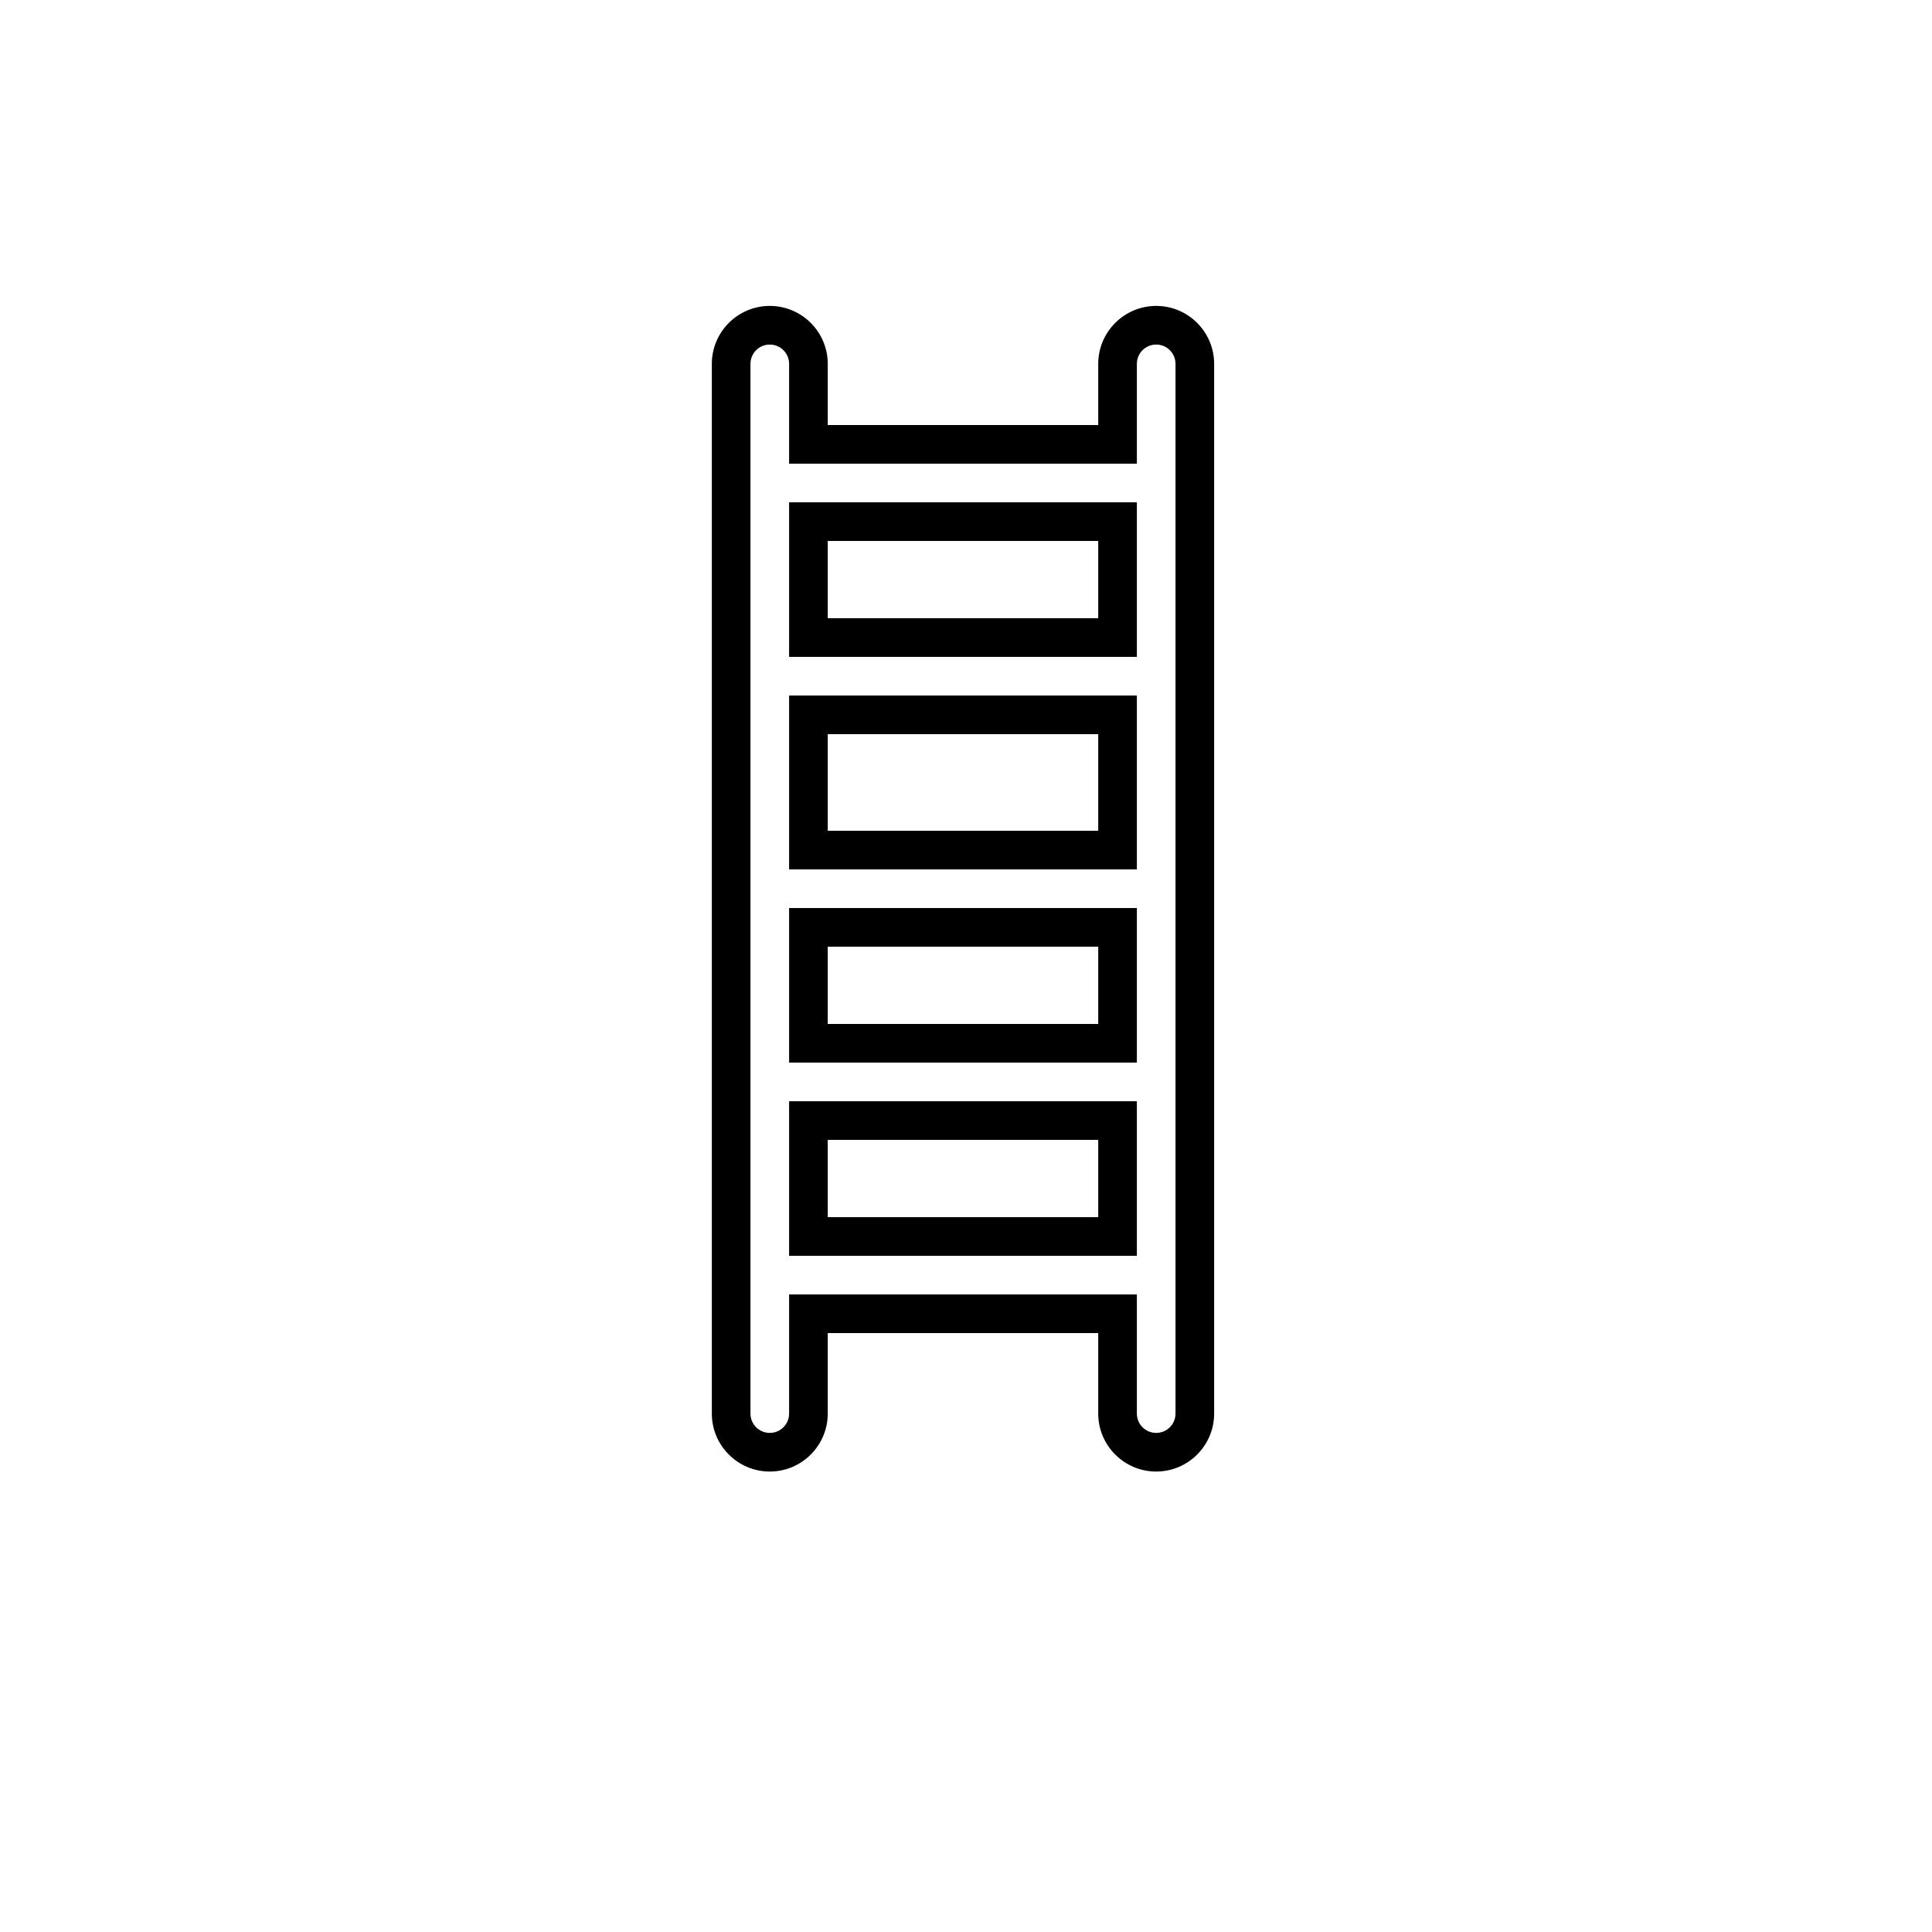 <?xml version="1.0" encoding="utf-8"?>
<!-- Generator: Adobe Illustrator 16.0.0, SVG Export Plug-In . SVG Version: 6.00 Build 0)  -->
<!DOCTYPE svg PUBLIC "-//W3C//DTD SVG 1.1//EN" "http://www.w3.org/Graphics/SVG/1.1/DTD/svg11.dtd">
<svg version="1.1" id="Layer_1" xmlns="http://www.w3.org/2000/svg" xmlns:xlink="http://www.w3.org/1999/xlink" x="0px" y="0px"
	 width="100px" height="100px" viewBox="0 0 100 100" enable-background="new 0 0 100 100" xml:space="preserve">
<g>
	<path d="M40.844,55h18v-8h-18V55z M42.844,49h14v4h-14V49z"/>
	<path d="M40.844,65h18v-8h-18V65z M42.844,59h14v4h-14V59z"/>
	<path d="M40.844,45h18v-9h-18V45z M42.844,38h14v5h-14V38z"/>
	<path d="M59.844,15.834c-1.654,0-3,1.346-3,3V22h-14v-3.166c0-1.654-1.346-3-3-3s-3,1.346-3,3v54.333c0,1.654,1.346,3,3,3
		s3-1.346,3-3V69h14v4.167c0,1.654,1.346,3,3,3s3-1.346,3-3V18.834C62.844,17.18,61.498,15.834,59.844,15.834z M60.844,73.167
		c0,0.553-0.447,1-1,1s-1-0.447-1-1V67h-18v6.167c0,0.553-0.447,1-1,1s-1-0.447-1-1V18.834c0-0.553,0.447-1,1-1s1,0.447,1,1V24h18
		v-5.166c0-0.553,0.447-1,1-1s1,0.447,1,1V73.167z"/>
	<path d="M40.844,34h18v-8h-18V34z M42.844,28h14v4h-14V28z"/>
</g>
</svg>
